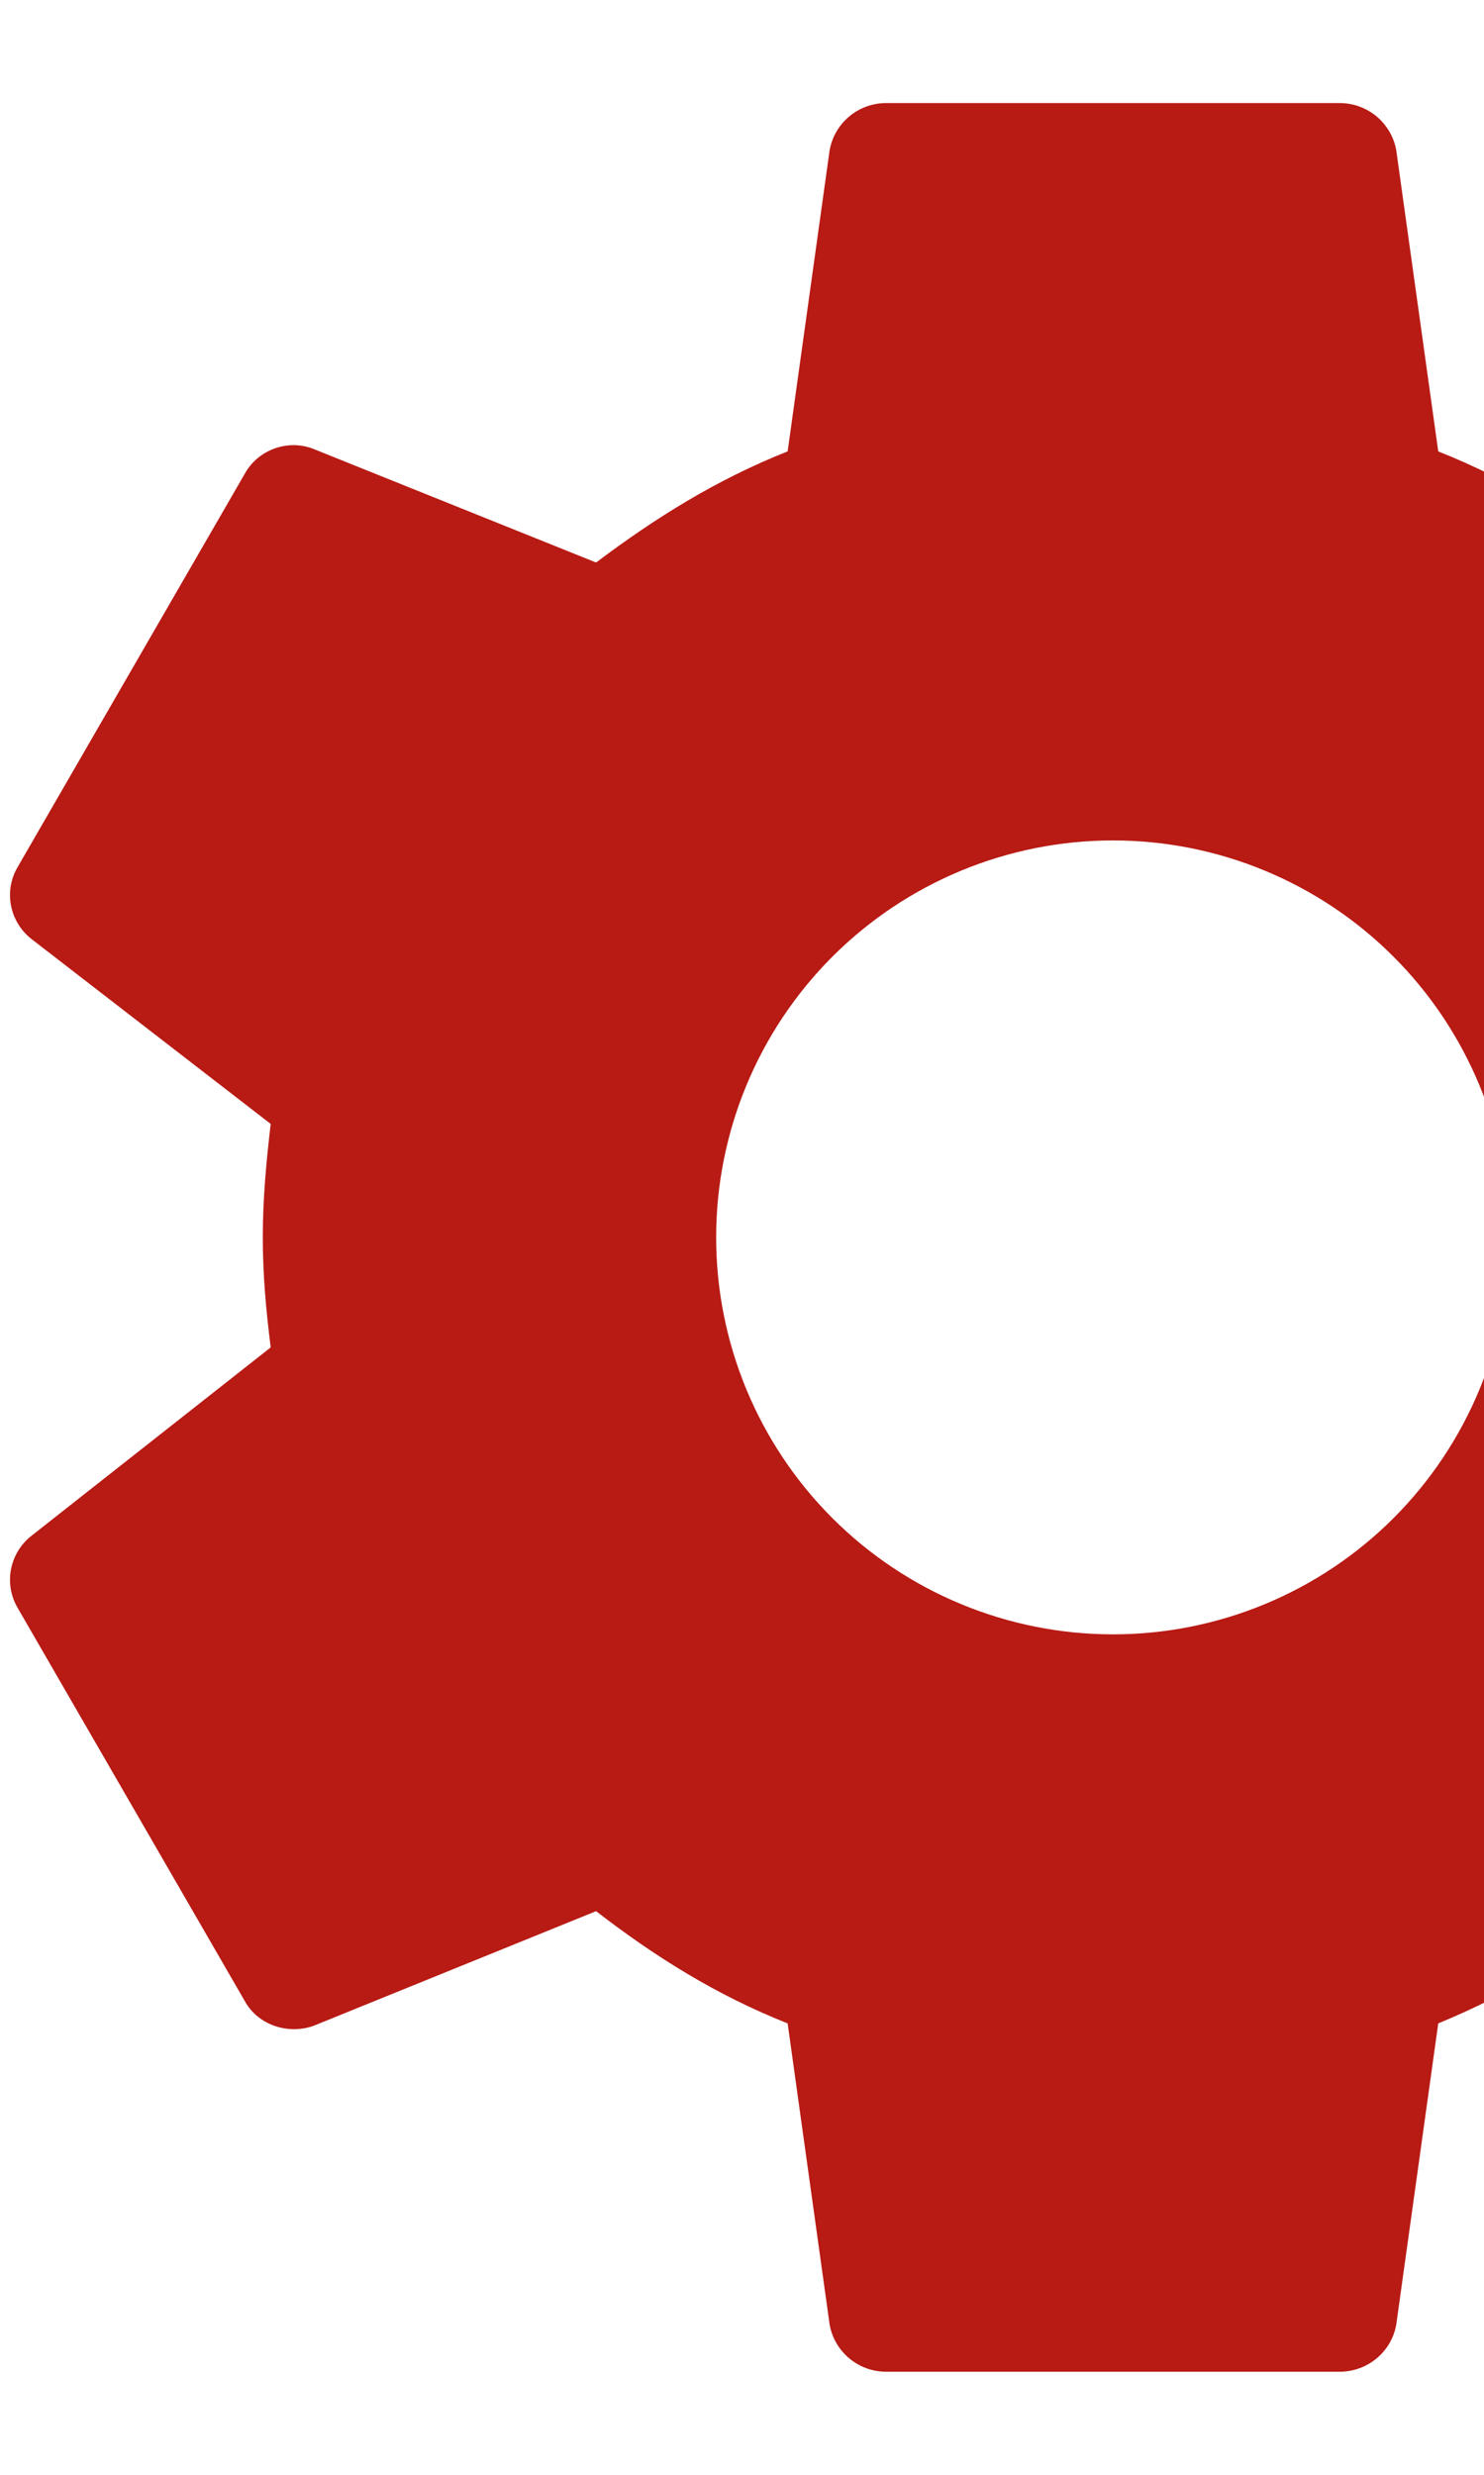 <svg width="12" height="20" viewBox="0 0 12 20" fill="none" xmlns="http://www.w3.org/2000/svg">
<path d="M9 13.208C8.149 13.208 7.333 12.87 6.731 12.269C6.129 11.667 5.791 10.851 5.791 10C5.791 9.149 6.129 8.333 6.731 7.731C7.333 7.13 8.149 6.792 9 6.792C9.851 6.792 10.667 7.13 11.268 7.731C11.87 8.333 12.208 9.149 12.208 10C12.208 10.851 11.87 11.667 11.268 12.269C10.667 12.87 9.851 13.208 9 13.208ZM15.81 10.889C15.847 10.596 15.875 10.303 15.875 10C15.875 9.698 15.847 9.395 15.81 9.083L17.745 7.589C17.919 7.452 17.965 7.204 17.855 7.003L16.021 3.831C15.911 3.629 15.664 3.547 15.462 3.629L13.18 4.546C12.703 4.188 12.208 3.877 11.63 3.648L11.291 1.218C11.273 1.11 11.216 1.013 11.133 0.942C11.049 0.872 10.943 0.833 10.833 0.833H7.166C6.937 0.833 6.745 0.998 6.708 1.218L6.369 3.648C5.791 3.877 5.296 4.188 4.82 4.546L2.537 3.629C2.335 3.547 2.088 3.629 1.978 3.831L0.145 7.003C0.025 7.204 0.08 7.452 0.255 7.589L2.189 9.083C2.152 9.395 2.125 9.698 2.125 10C2.125 10.303 2.152 10.596 2.189 10.889L0.255 12.411C0.08 12.548 0.025 12.796 0.145 12.998L1.978 16.169C2.088 16.371 2.335 16.444 2.537 16.371L4.82 15.445C5.296 15.812 5.791 16.123 6.369 16.352L6.708 18.782C6.745 19.002 6.937 19.167 7.166 19.167H10.833C11.062 19.167 11.255 19.002 11.291 18.782L11.63 16.352C12.208 16.114 12.703 15.812 13.18 15.445L15.462 16.371C15.664 16.444 15.911 16.371 16.021 16.169L17.855 12.998C17.965 12.796 17.919 12.548 17.745 12.411L15.81 10.889Z" fill="#B81A14"/>
</svg>
